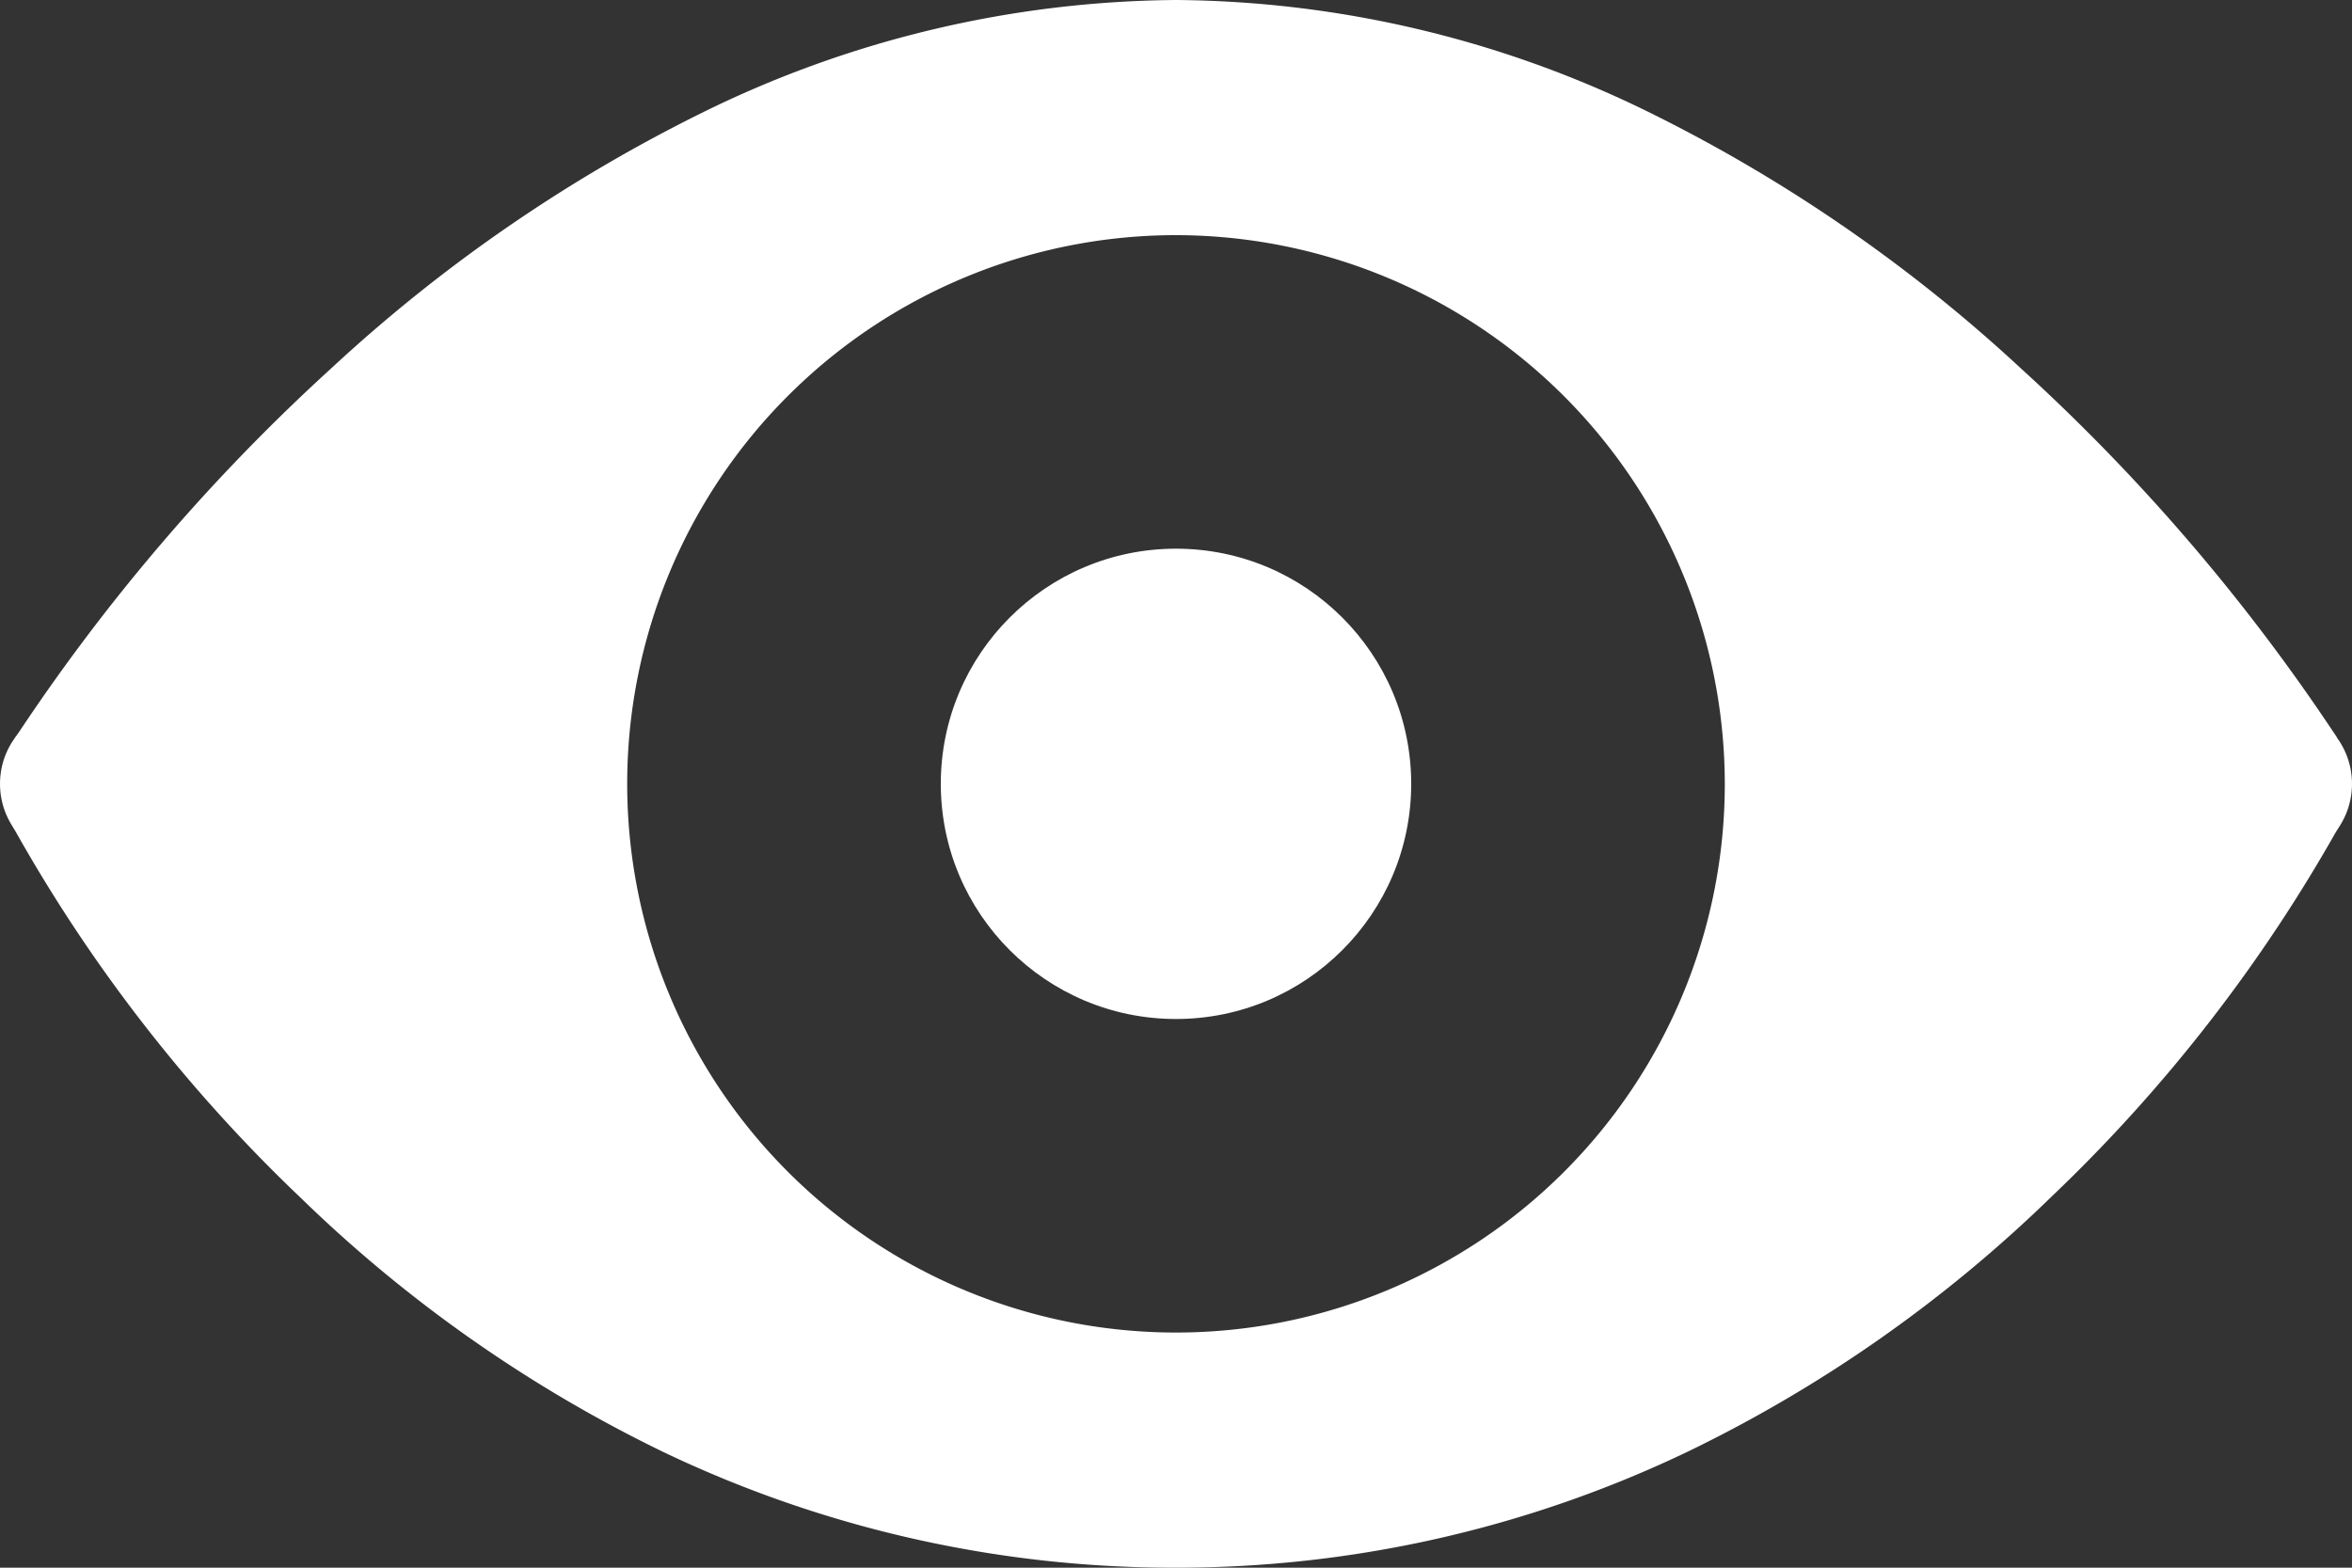 <svg id="visible" xmlns="http://www.w3.org/2000/svg" width="30" height="20" viewBox="0 0 30 20">
  <rect x="0" y="0" width="30" height="20" fill="#333333" stroke="none"/>
  <circle id="Oval" cx="1" cy="1" r="1" transform="translate(28 9)" fill="#fff"/>
  <circle id="Oval-2" data-name="Oval" cx="1" cy="1" r="1" transform="translate(0 9)" fill="#fff"/>
  <circle id="Oval-3" data-name="Oval" cx="3" cy="3" r="3" transform="translate(12 7)" fill="#fff"/>
  <path id="Shape" d="M14.837,20A15.078,15.078,0,0,1,8.3,18.525a17.7,17.7,0,0,1-4.63-3.246A19.958,19.958,0,0,1,0,10.544L.034,9.408A24.965,24.965,0,0,1,4.061,4.7,19.937,19.937,0,0,1,8.728,1.47,13.881,13.881,0,0,1,14.837,0a13.88,13.88,0,0,1,6.11,1.47A19.935,19.935,0,0,1,25.614,4.7a25.026,25.026,0,0,1,4.026,4.7l.035,1.137a20.071,20.071,0,0,1-3.669,4.728,17.7,17.7,0,0,1-4.632,3.25A15.076,15.076,0,0,1,14.837,20Zm0-17a7,7,0,1,0,7,7A7.008,7.008,0,0,0,14.837,3Z" transform="translate(0.163)" fill="#fff"/>
</svg>
